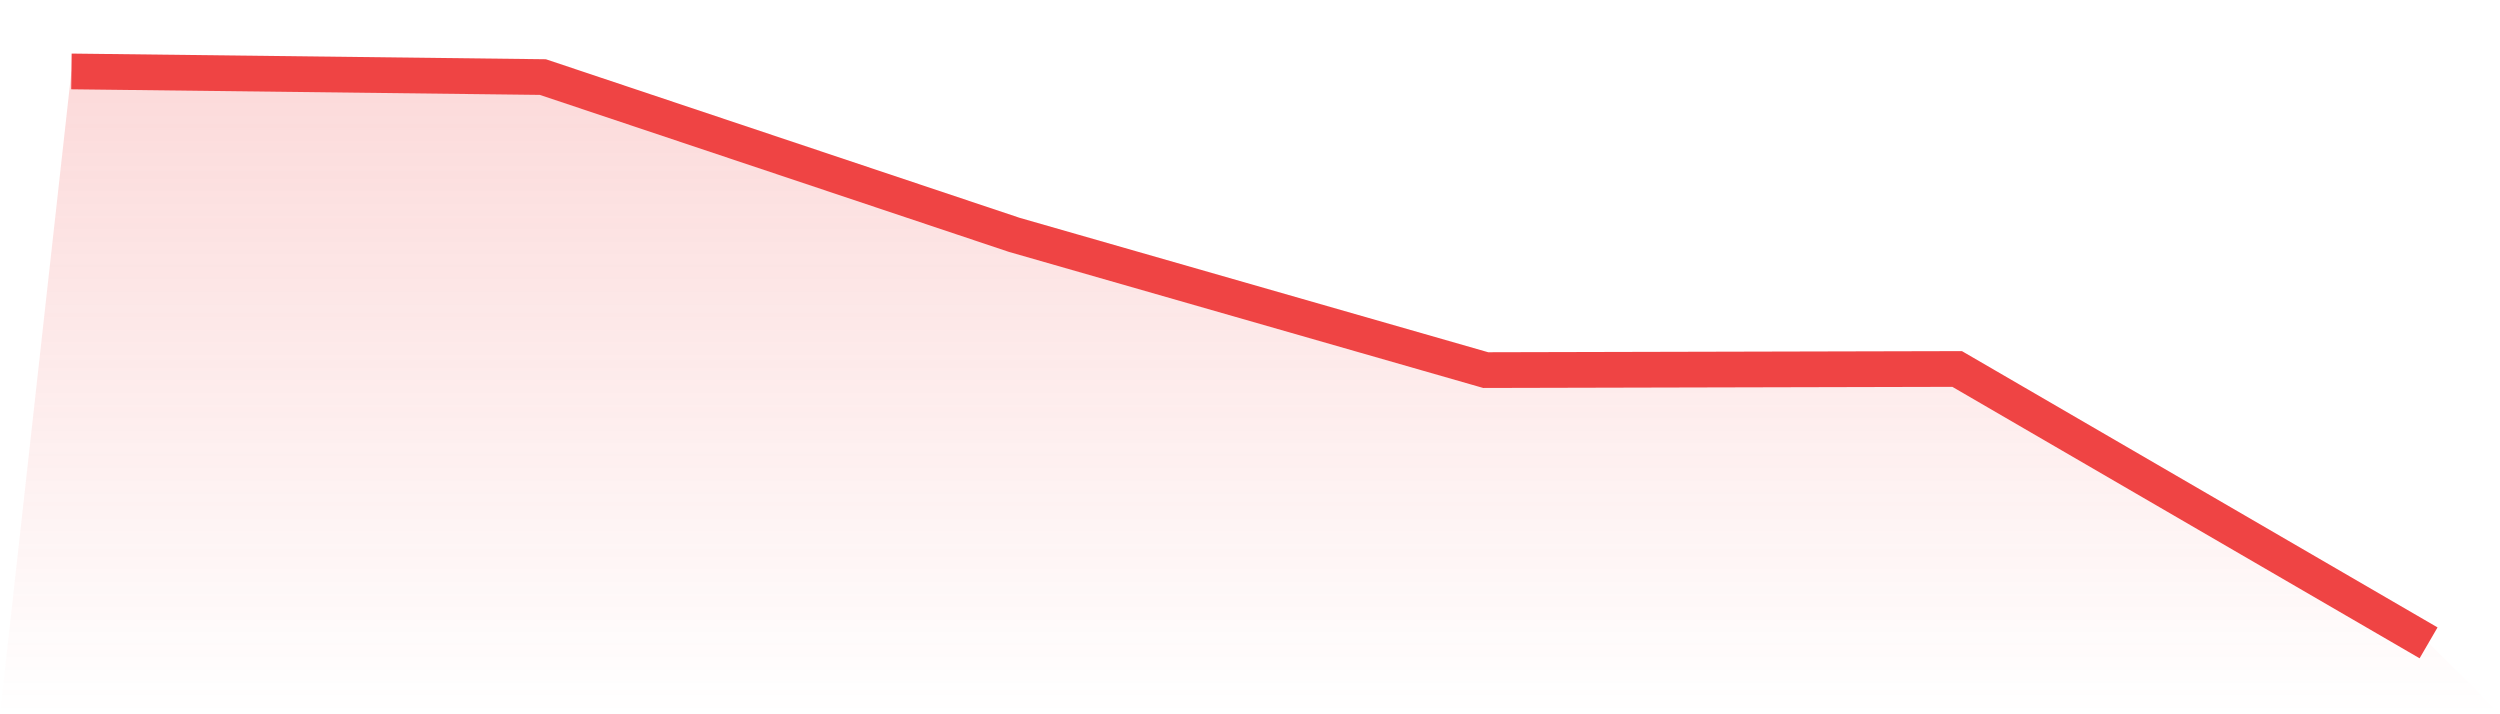 <svg viewBox="0 0 140 40" xmlns="http://www.w3.org/2000/svg">
<defs>
<linearGradient id="gradient" x1="0" x2="0" y1="0" y2="1">
<stop offset="0%" stop-color="#ef4444" stop-opacity="0.2"/>
<stop offset="100%" stop-color="#ef4444" stop-opacity="0"/>
</linearGradient>
</defs>
<path d="M4,4 L4,4 L30.4,4.316 L56.8,13.152 L83.2,20.726 L109.6,20.663 L136,36 L140,40 L0,40 z" fill="url(#gradient)"/>
<path d="M4,4 L4,4 L30.4,4.316 L56.8,13.152 L83.2,20.726 L109.6,20.663 L136,36" fill="none" stroke="#ef4444" stroke-width="2"/>
</svg>